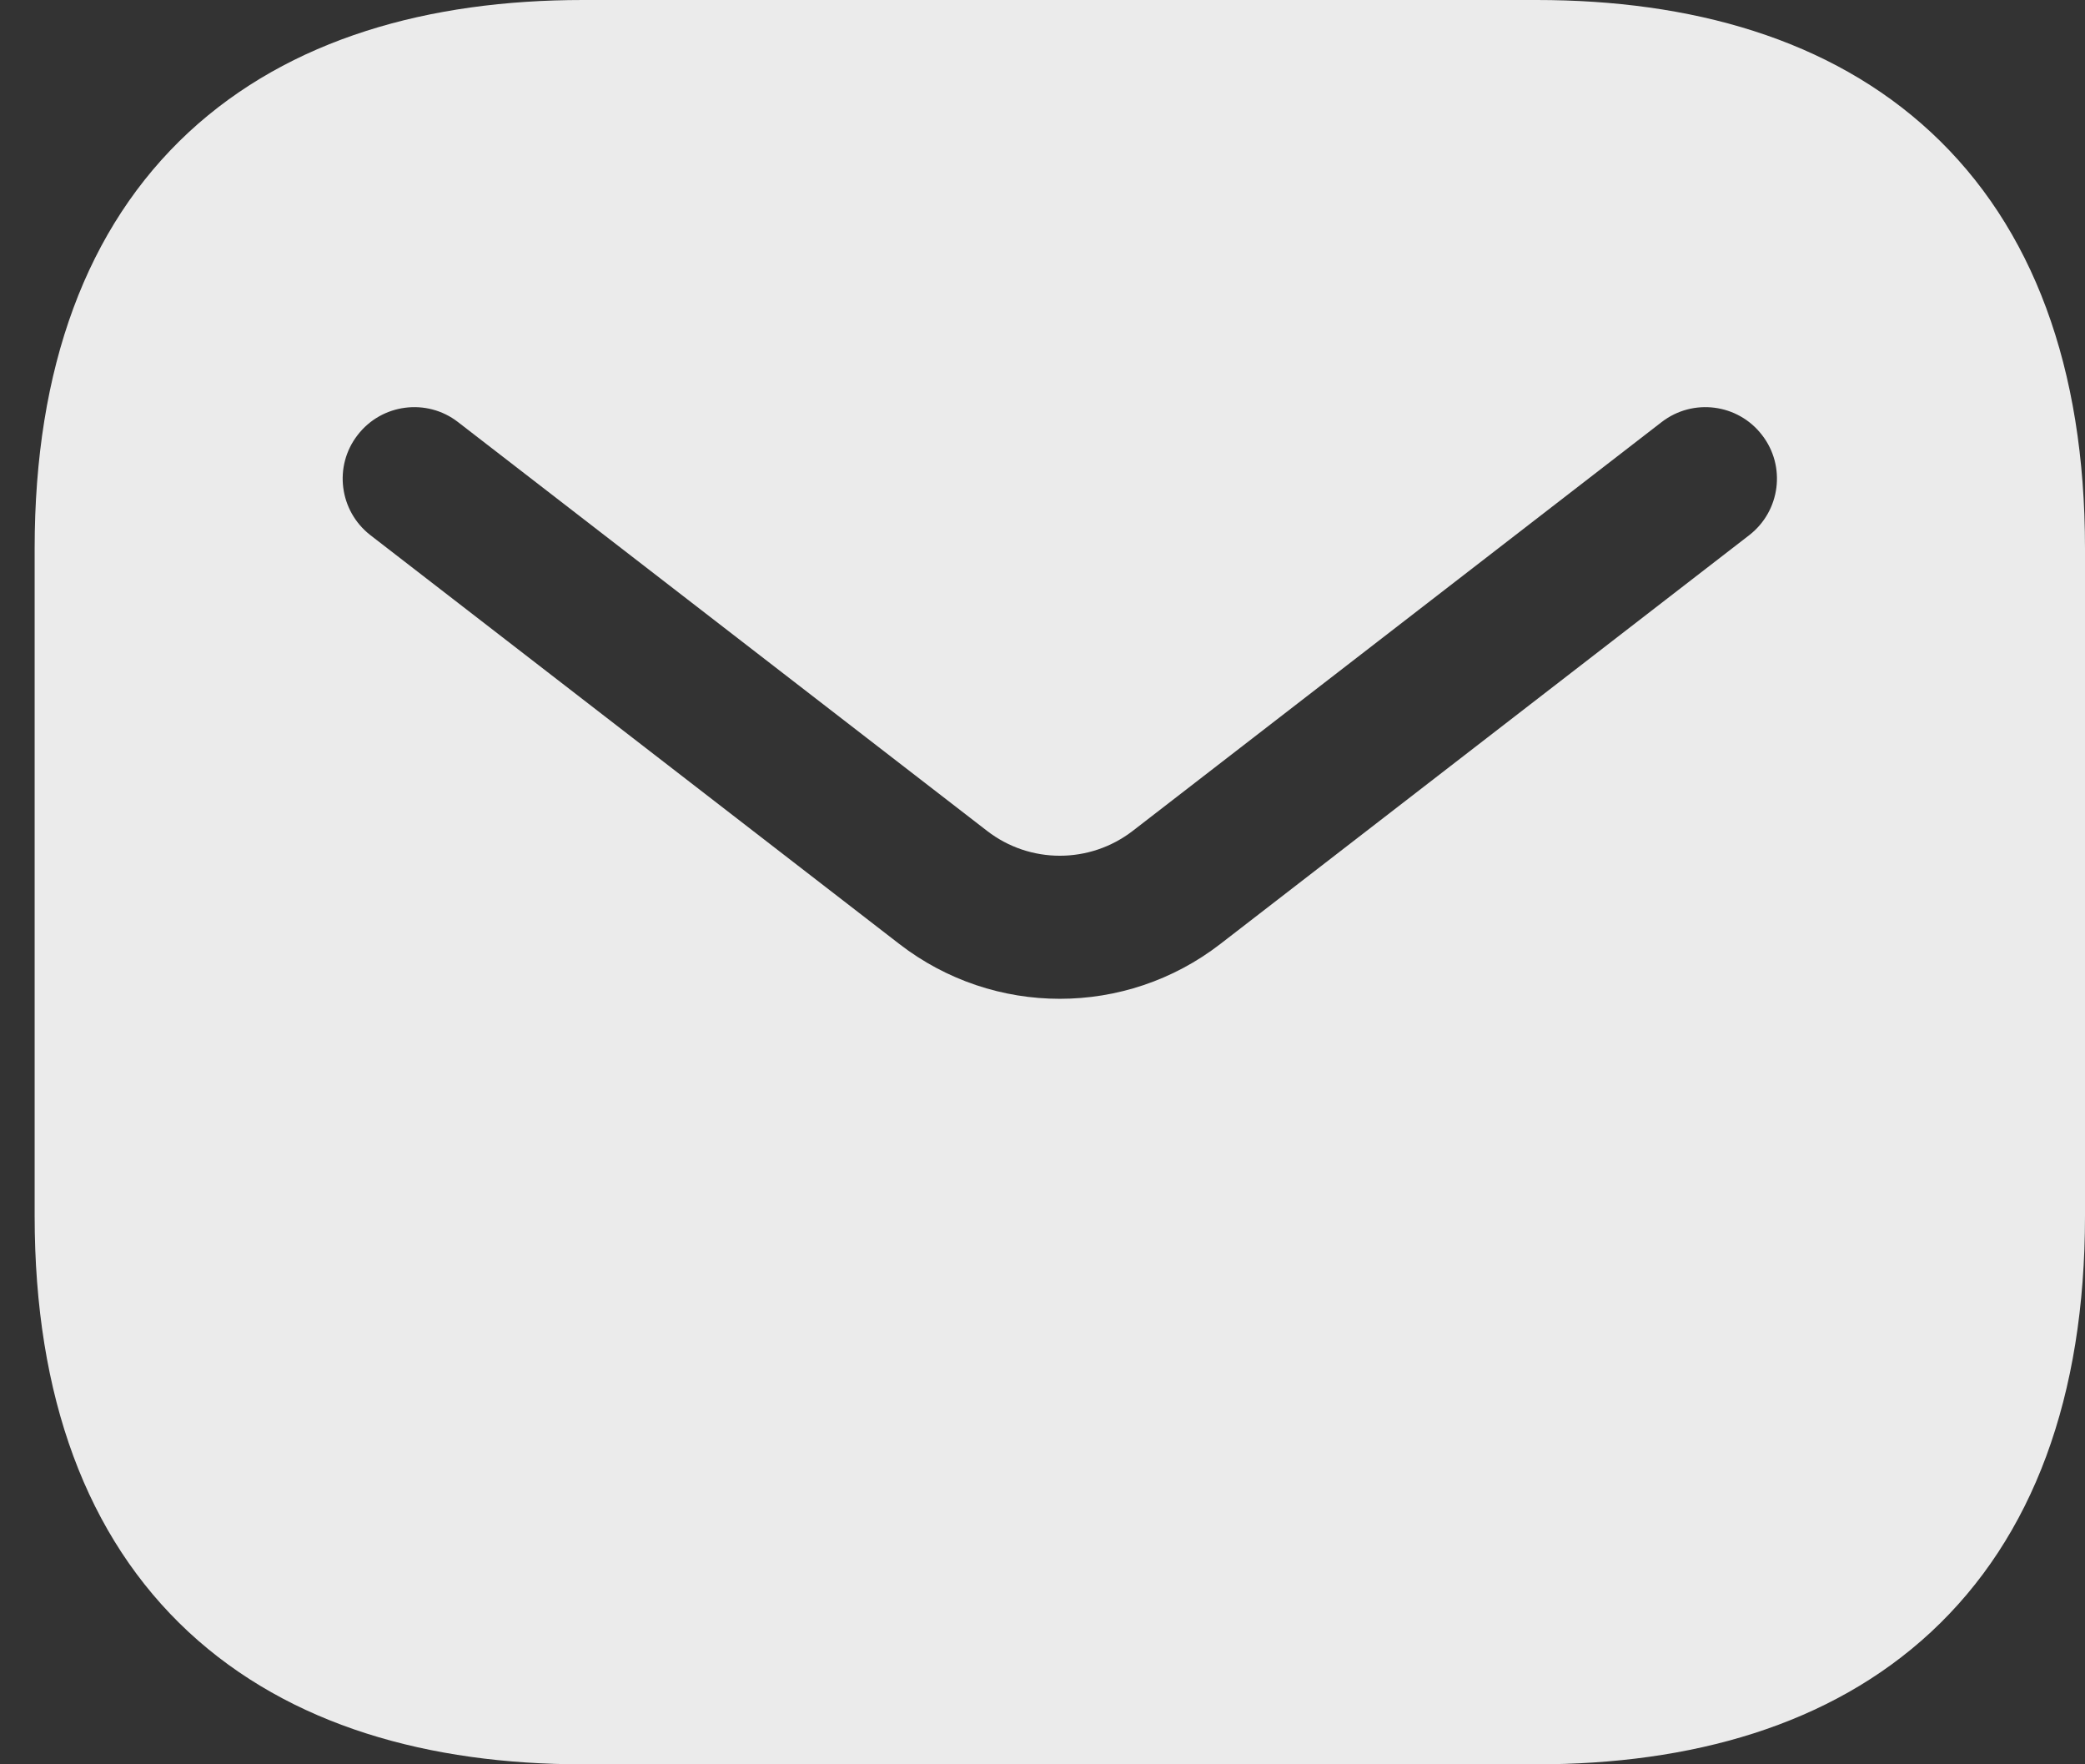 <svg width="13" height="11" viewBox="0 0 13 11" fill="none" xmlns="http://www.w3.org/2000/svg">
<rect x="0" y="0" width="13" height="11" fill="#333333" stroke="none"/>
<g id="style=fill">
<g id="email">
<path id="Subtract" fill-rule="evenodd" clip-rule="evenodd" d="M9.581 0C10.541 0 11.41 0.24 12.04 0.825C12.676 1.416 13 2.293 13 3.419V7.581C13 8.707 12.676 9.584 12.04 10.175C11.41 10.76 10.541 11 9.581 11H3.635C2.675 11 1.807 10.76 1.176 10.175C0.54 9.584 0.216 8.707 0.216 7.581V3.419C0.216 2.293 0.54 1.416 1.176 0.825C1.807 0.24 2.675 0 3.635 0H9.581ZM2.31 3.337C2.115 3.186 2.079 2.906 2.23 2.712C2.38 2.517 2.661 2.481 2.855 2.631L6.154 5.18C6.421 5.387 6.795 5.387 7.063 5.18L10.361 2.631C10.556 2.481 10.836 2.517 10.986 2.712C11.137 2.906 11.101 3.186 10.906 3.337L7.608 5.886C7.019 6.341 6.197 6.341 5.608 5.886L2.31 3.337Z" fill="#EBEBEB"/>
</g>
</g>
</svg>
